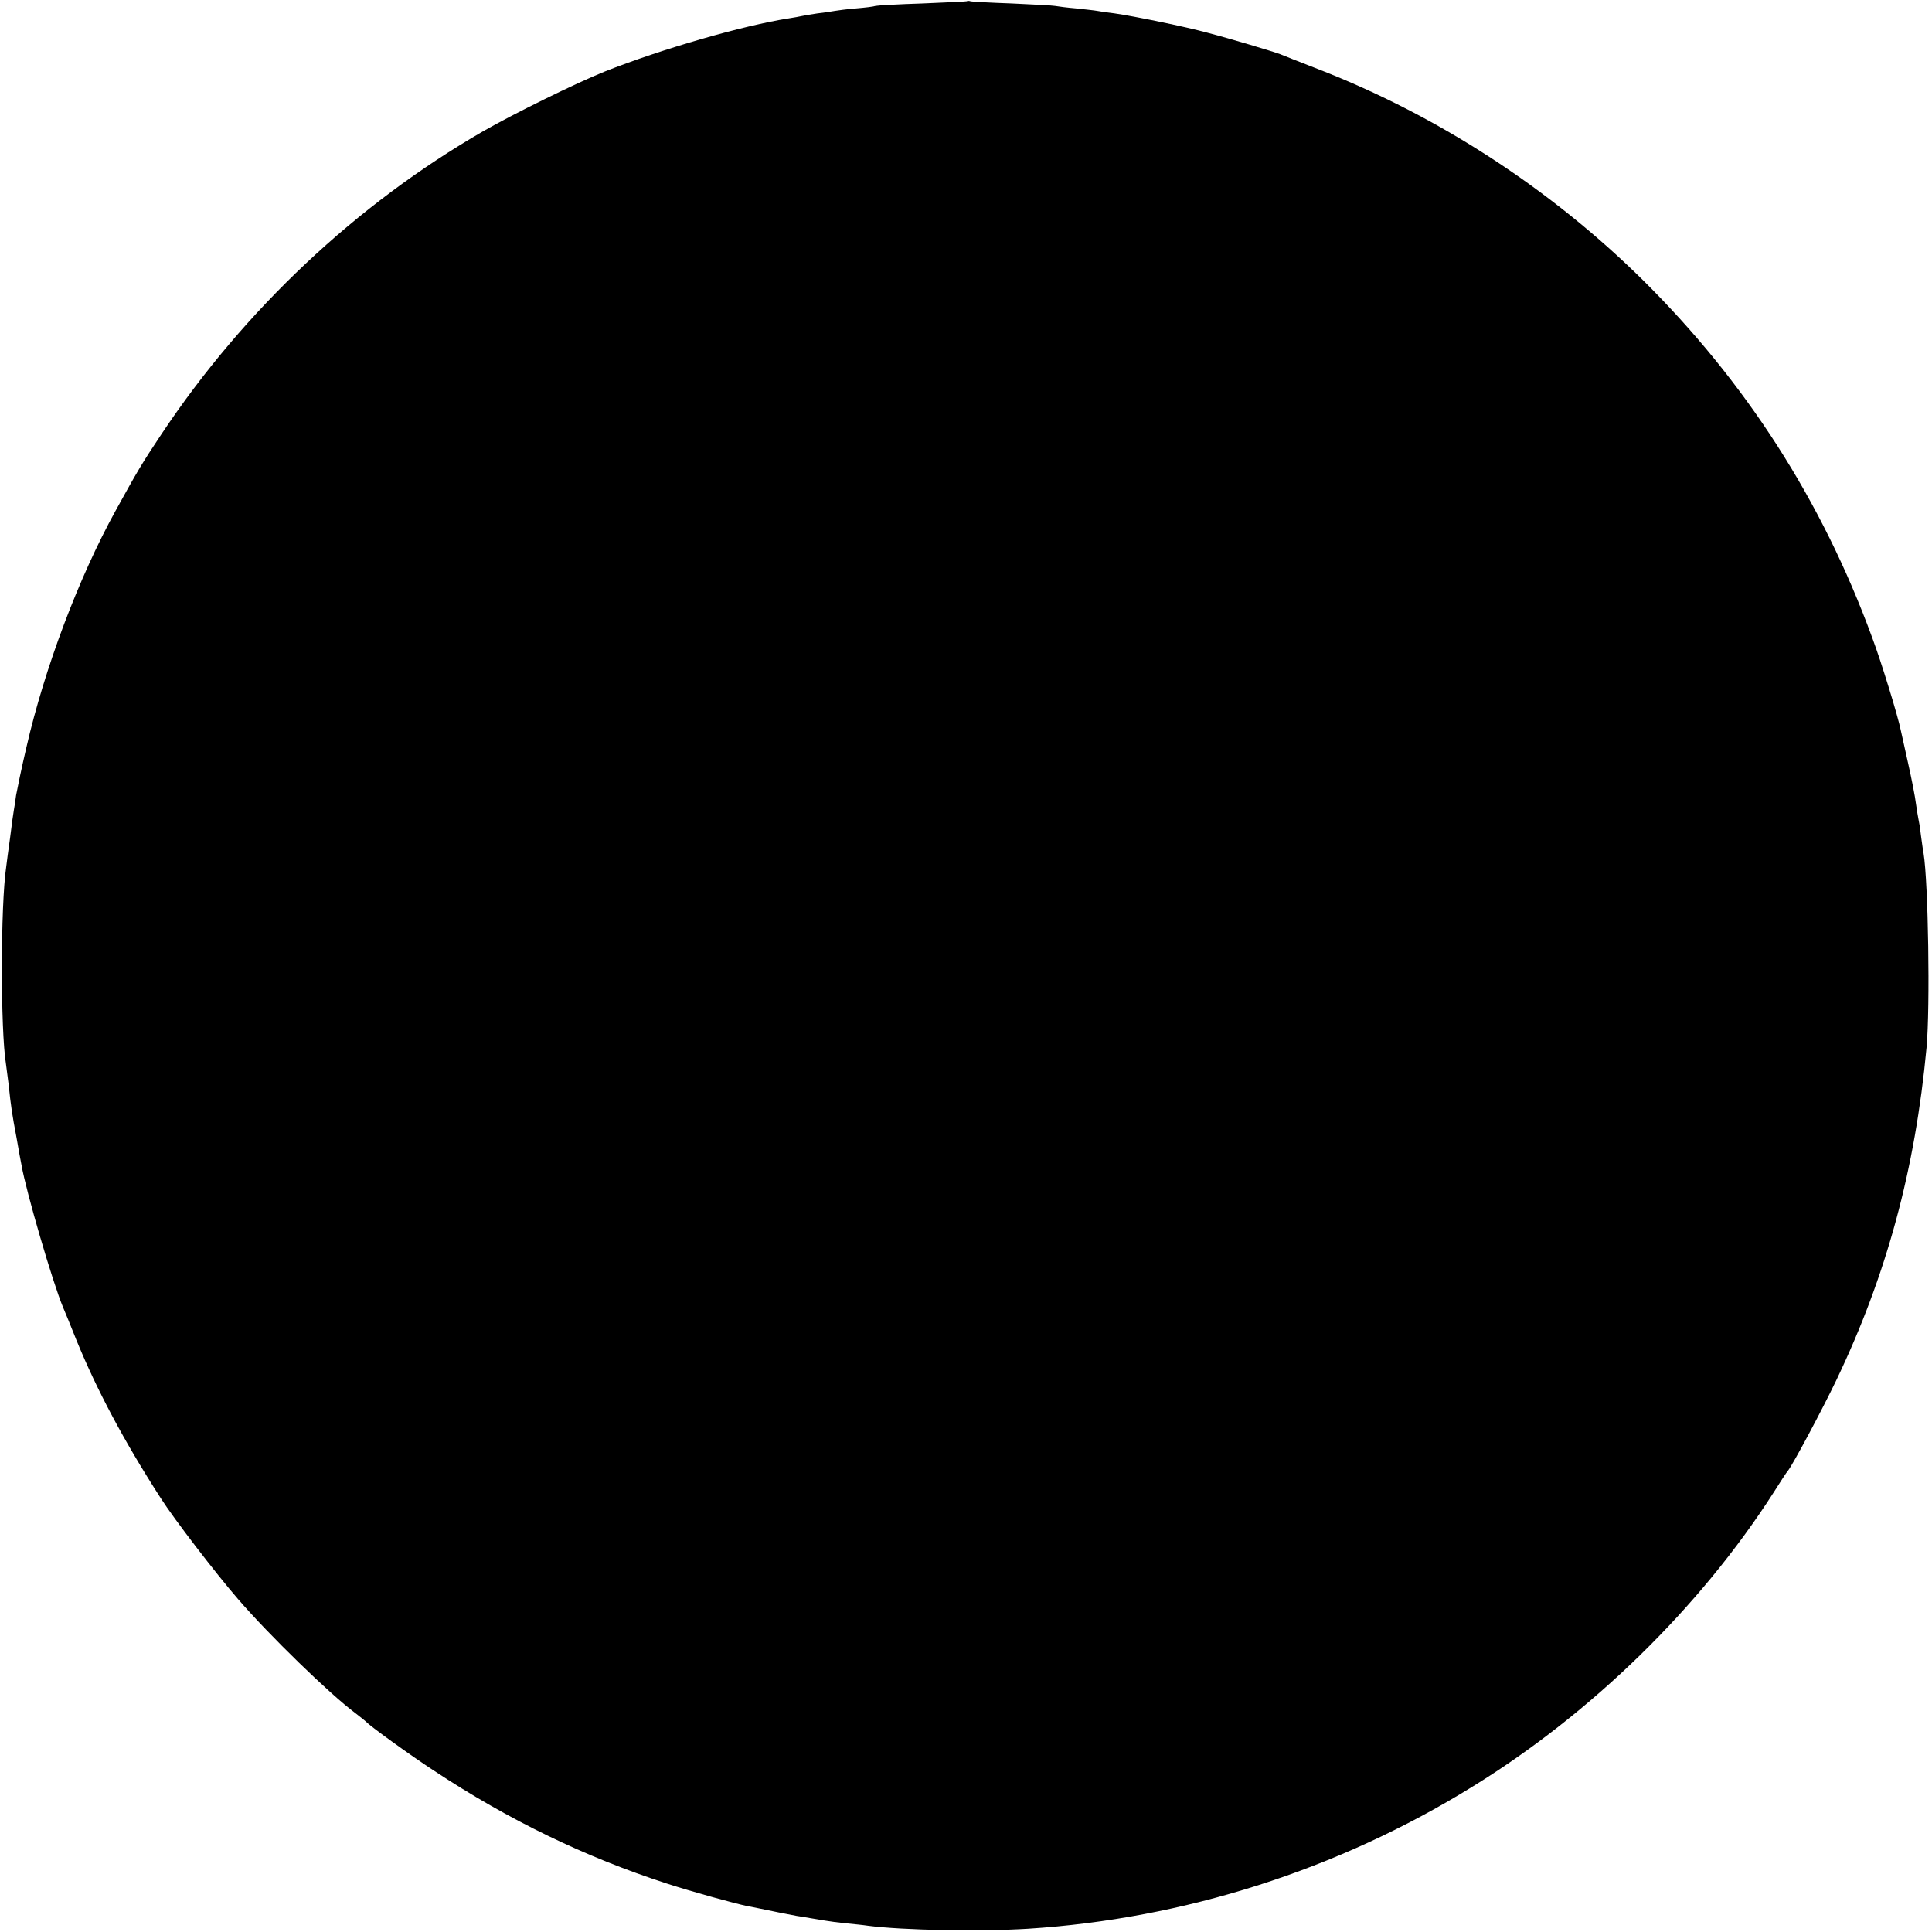 <?xml version="1.0" standalone="no"?><!DOCTYPE svg PUBLIC "-//W3C//DTD SVG 20010904//EN" "http://www.w3.org/TR/2001/REC-SVG-20010904/DTD/svg10.dtd"><svg version="1.0" xmlns="http://www.w3.org/2000/svg" width="781pt" height="781pt" viewBox="0 0 781 781" preserveAspectRatio="xMidYMid meet"><g transform="translate(0,781) scale(0.1,-0.1)" fill="#000000" stroke="none"><path d="M3908 7805 c-1 -1 -82 -5 -180 -9 -97 -3 -182 -8 -190 -10 -7 -3 -42
-7 -78 -10 -36 -3 -74 -8 -85 -10 -11 -2 -42 -7 -70 -10 -27 -4 -57 -9 -65
-11 -8 -2 -31 -6 -50 -9 -187 -29 -518 -125 -745 -215 -117 -47 -365 -169
-491 -241 -513 -296 -966 -722 -1300 -1223 -82 -123 -97 -149 -187 -312 -149
-270 -287 -637 -360 -955 -20 -85 -38 -173 -42 -195 -3 -23 -7 -50 -9 -60 -2
-11 -9 -60 -15 -110 -7 -49 -14 -103 -16 -120 -23 -155 -23 -661 -1 -795 2
-14 7 -52 11 -85 9 -87 14 -120 32 -215 8 -47 17 -96 20 -110 18 -105 126
-475 168 -575 7 -16 32 -77 55 -135 82 -200 191 -405 339 -635 54 -85 223
-305 314 -410 125 -145 371 -384 472 -459 22 -17 42 -33 45 -36 12 -15 178
-135 273 -197 304 -201 612 -350 942 -457 101 -33 279 -82 329 -92 12 -2 32
-6 46 -9 38 -8 122 -25 150 -30 14 -2 39 -6 55 -9 17 -3 44 -7 60 -10 17 -3
55 -8 85 -11 30 -3 71 -7 90 -10 140 -18 450 -24 645 -12 631 40 1253 238
1795 573 483 297 922 726 1220 1191 27 43 53 83 58 88 21 27 138 246 195 365
204 426 319 853 365 1345 15 164 7 669 -12 785 -3 14 -7 48 -11 75 -3 28 -8
57 -10 65 -2 8 -6 36 -10 62 -3 26 -17 98 -31 160 -14 62 -27 123 -30 135 -11
56 -79 278 -116 376 -203 554 -511 1033 -928 1446 -372 367 -826 663 -1310
851 -74 29 -144 56 -155 61 -26 10 -199 62 -295 87 -83 23 -297 67 -375 78
-27 3 -59 8 -70 10 -10 2 -49 6 -85 10 -36 3 -74 8 -85 10 -10 2 -89 6 -175
10 -85 3 -160 7 -167 9 -6 2 -13 2 -15 0z"/></g></svg>
